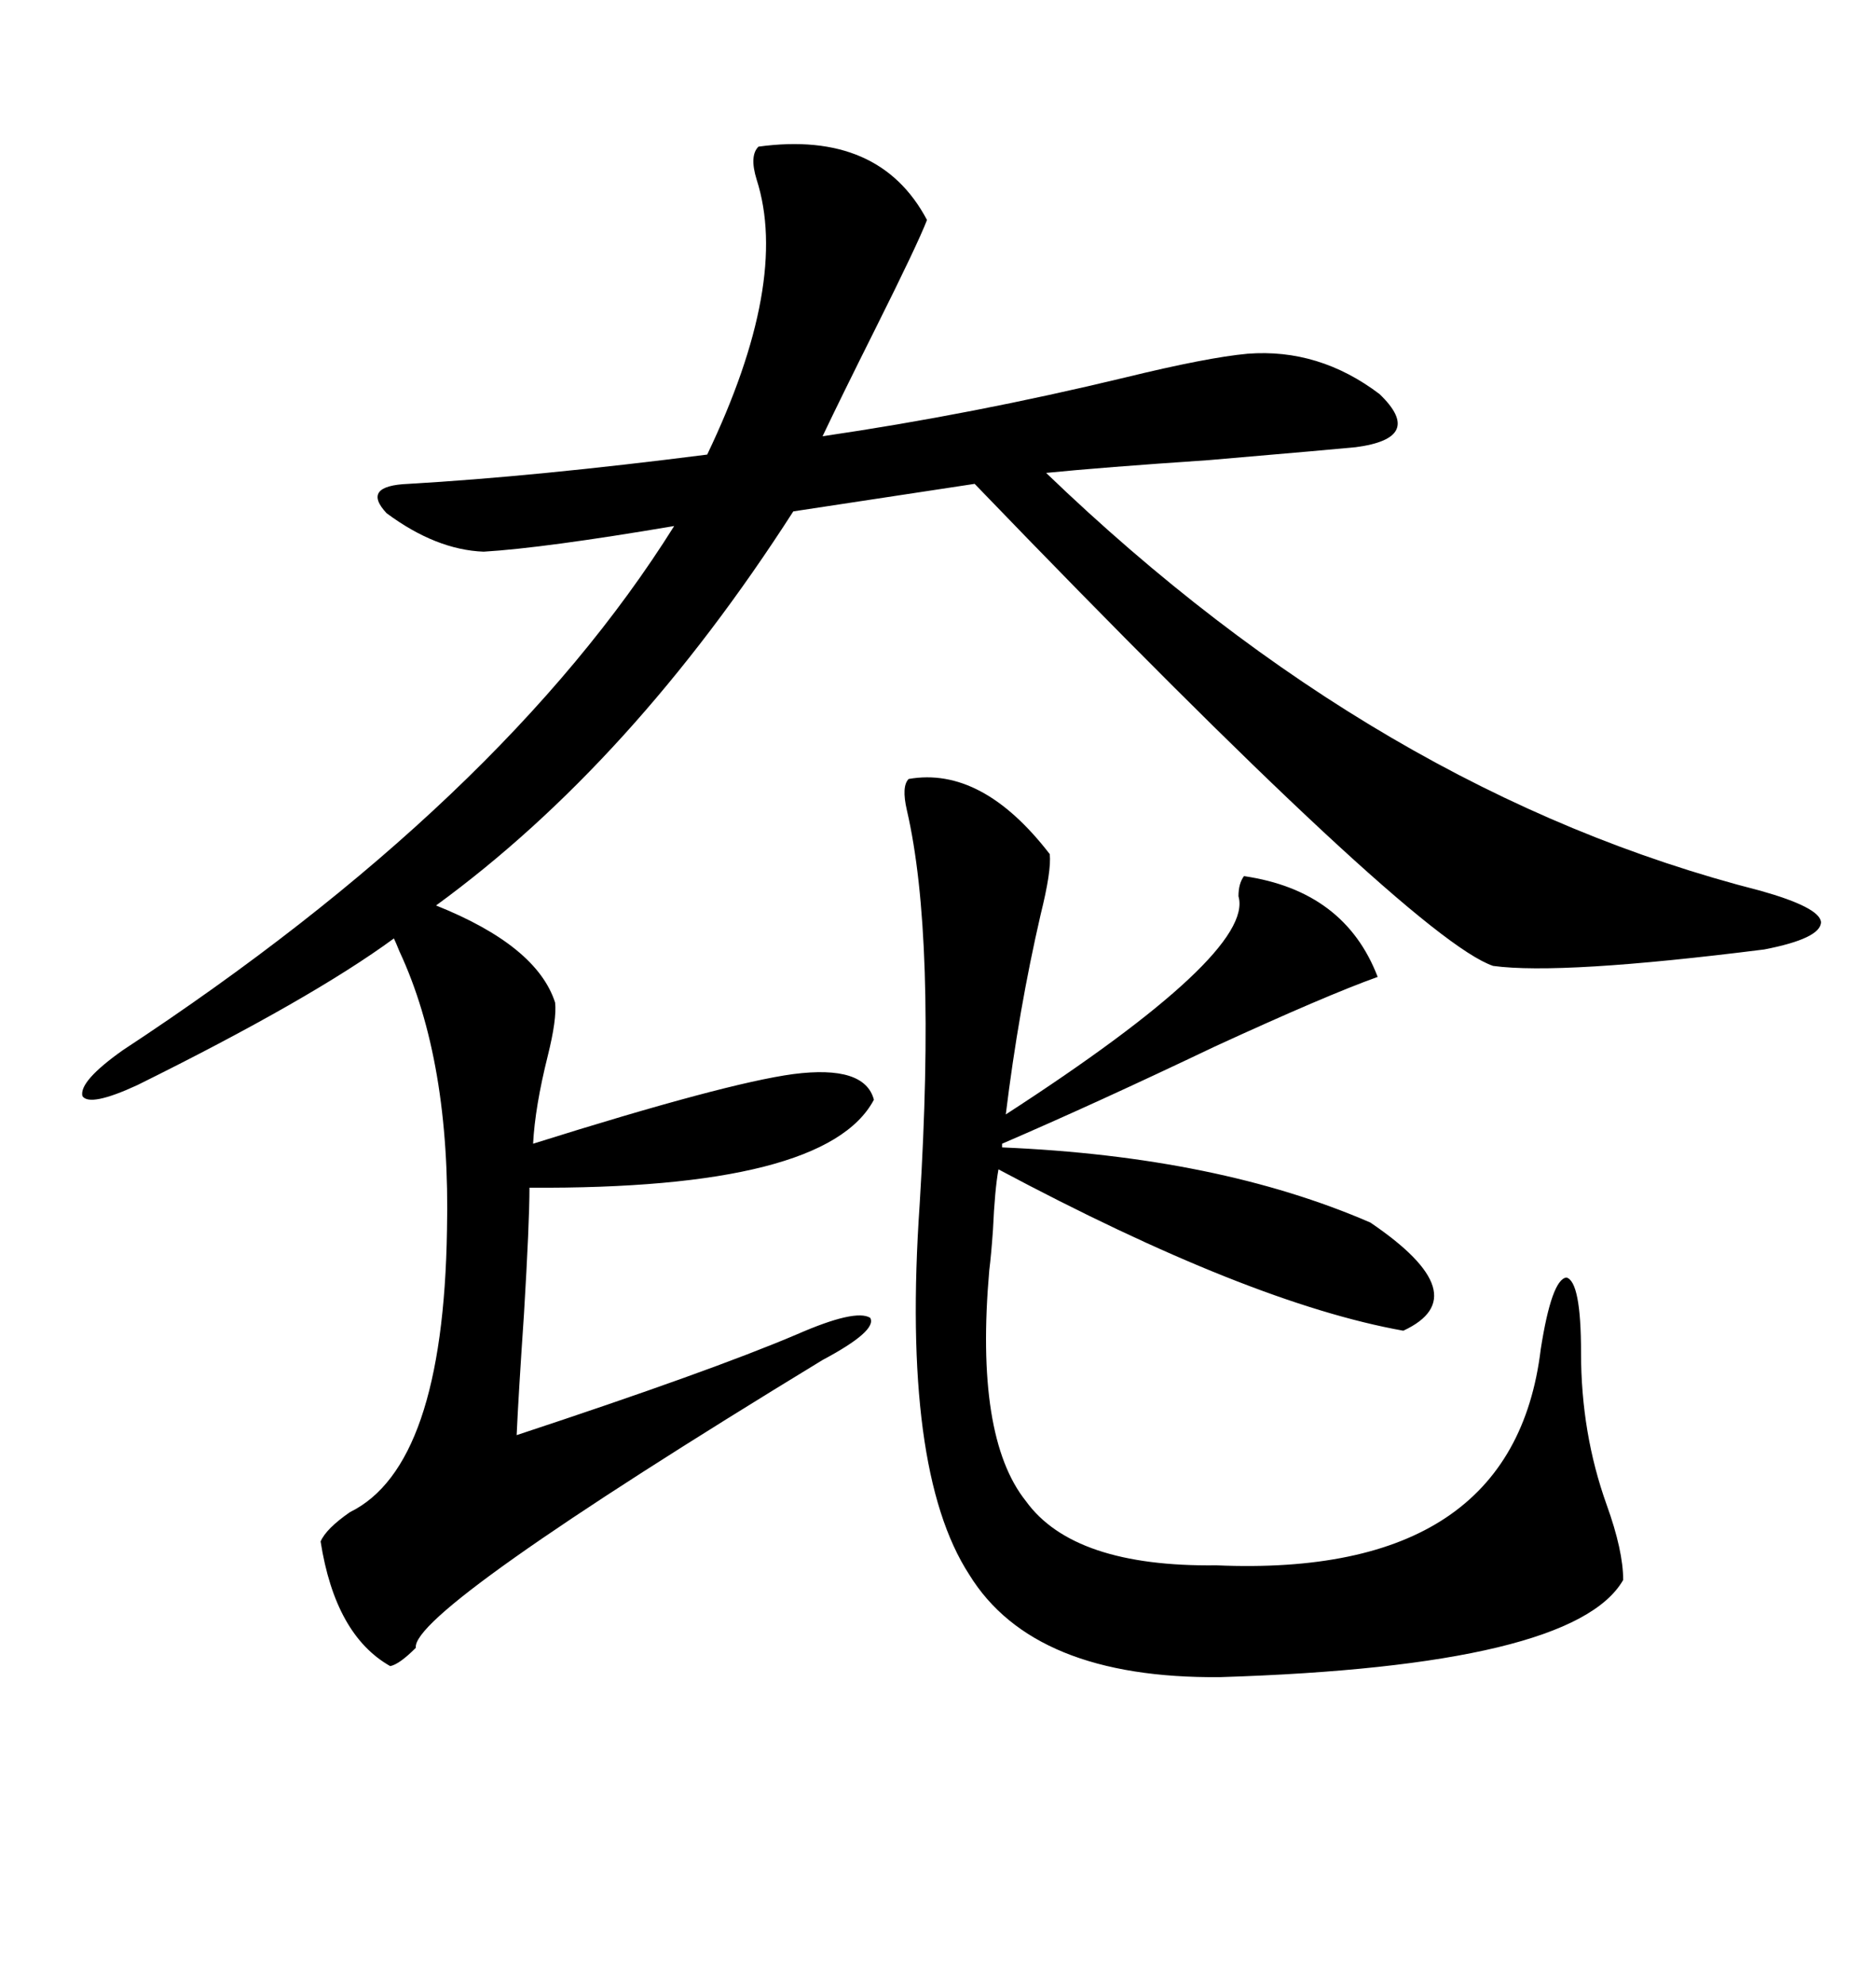 <svg xmlns="http://www.w3.org/2000/svg" xmlns:xlink="http://www.w3.org/1999/xlink" width="300" height="317.285"><path d="M121.29 23.44L121.29 23.44Q140.63 20.80 148.24 35.16L148.24 35.16Q146.78 38.96 140.04 52.44L140.04 52.44Q134.47 63.57 131.54 69.73L131.54 69.73Q155.57 66.21 179.88 60.35L179.88 60.35Q193.07 57.13 199.51 56.54L199.51 56.54Q210.94 55.66 220.61 62.99L220.61 62.99Q227.93 70.02 216.80 71.48L216.80 71.48Q213.87 71.78 193.36 73.54L193.36 73.54Q176.07 74.71 167.29 75.59L167.29 75.59Q220.61 126.86 281.54 142.38L281.54 142.38Q290.92 145.02 291.21 147.36L291.21 147.36Q291.21 150 282.13 151.76L282.13 151.76Q249.61 155.86 238.77 154.39L238.77 154.39Q225.88 150 155.86 77.34L155.86 77.34L126.86 81.74Q101.07 121.88 69.73 144.73L69.73 144.73Q85.84 151.17 88.77 160.25L88.77 160.25Q89.06 162.89 87.60 168.75L87.60 168.75Q85.55 176.95 85.25 182.81L85.25 182.81Q116.02 173.14 126.86 171.68L126.86 171.68Q138.28 170.21 139.75 175.78L139.75 175.78Q132.13 190.14 84.67 189.84L84.67 189.84Q84.67 195.41 83.79 210.06L83.79 210.06Q82.91 222.95 82.62 229.39L82.62 229.39Q113.67 219.14 127.44 213.28L127.44 213.28Q136.82 209.18 139.16 210.64L139.16 210.64Q140.33 212.70 131.54 217.38L131.54 217.38Q65.63 257.52 66.50 263.38L66.50 263.38Q63.87 266.02 62.40 266.31L62.40 266.31Q53.61 261.33 51.27 246.39L51.27 246.39Q52.15 244.34 55.96 241.70L55.96 241.70Q70.90 234.38 71.48 196.58L71.48 196.58Q72.07 169.63 63.87 152.05L63.87 152.05Q63.28 150.59 62.99 150L62.99 150Q49.80 159.67 21.97 173.44L21.97 173.44Q14.36 176.95 13.18 175.20L13.18 175.20Q12.60 172.85 19.63 167.87L19.63 167.87Q80.27 128.03 107.81 84.08L107.81 84.08Q87.01 87.60 77.34 88.18L77.34 88.18Q69.73 87.89 61.82 82.03L61.82 82.03Q57.71 77.64 65.33 77.34L65.33 77.34Q85.55 76.17 113.09 72.66L113.09 72.66Q126.27 45.12 121.00 28.71L121.00 28.71Q119.82 24.90 121.29 23.44ZM145.31 124.51L145.31 124.51Q157.03 122.46 167.87 136.52L167.87 136.52Q168.16 139.16 166.41 146.19L166.41 146.19Q162.89 161.43 160.84 178.13L160.84 178.13Q200.68 152.34 198.05 143.26L198.05 143.26Q198.05 141.21 198.93 140.04L198.93 140.04Q215.04 142.38 220.31 156.15L220.31 156.15Q212.11 159.08 194.24 167.29L194.24 167.29Q175.20 176.37 160.25 182.81L160.25 182.81L160.25 183.40Q194.82 184.86 219.14 195.41L219.14 195.41Q236.43 207.13 224.41 212.70L224.41 212.70Q199.80 208.30 159.67 186.91L159.67 186.91Q159.08 190.14 158.79 196.58L158.79 196.58Q158.50 200.68 158.20 203.03L158.20 203.03Q155.86 229.69 164.06 239.94L164.06 239.94Q171.68 250.49 194.53 250.20L194.53 250.20Q241.99 252.25 246.39 215.63L246.39 215.63Q248.14 204.49 250.49 204.20L250.49 204.20Q252.83 204.79 252.83 216.21L252.83 216.21Q252.83 229.10 256.93 240.53L256.93 240.53Q259.57 247.85 259.57 252.54L259.57 252.54Q251.66 266.31 195.12 268.07L195.12 268.07Q165.23 268.36 154.98 251.66L154.98 251.66Q144.14 234.96 147.07 192.48L147.07 192.48Q149.71 149.71 145.02 129.49L145.02 129.49Q144.14 125.68 145.31 124.51Z"/></svg>